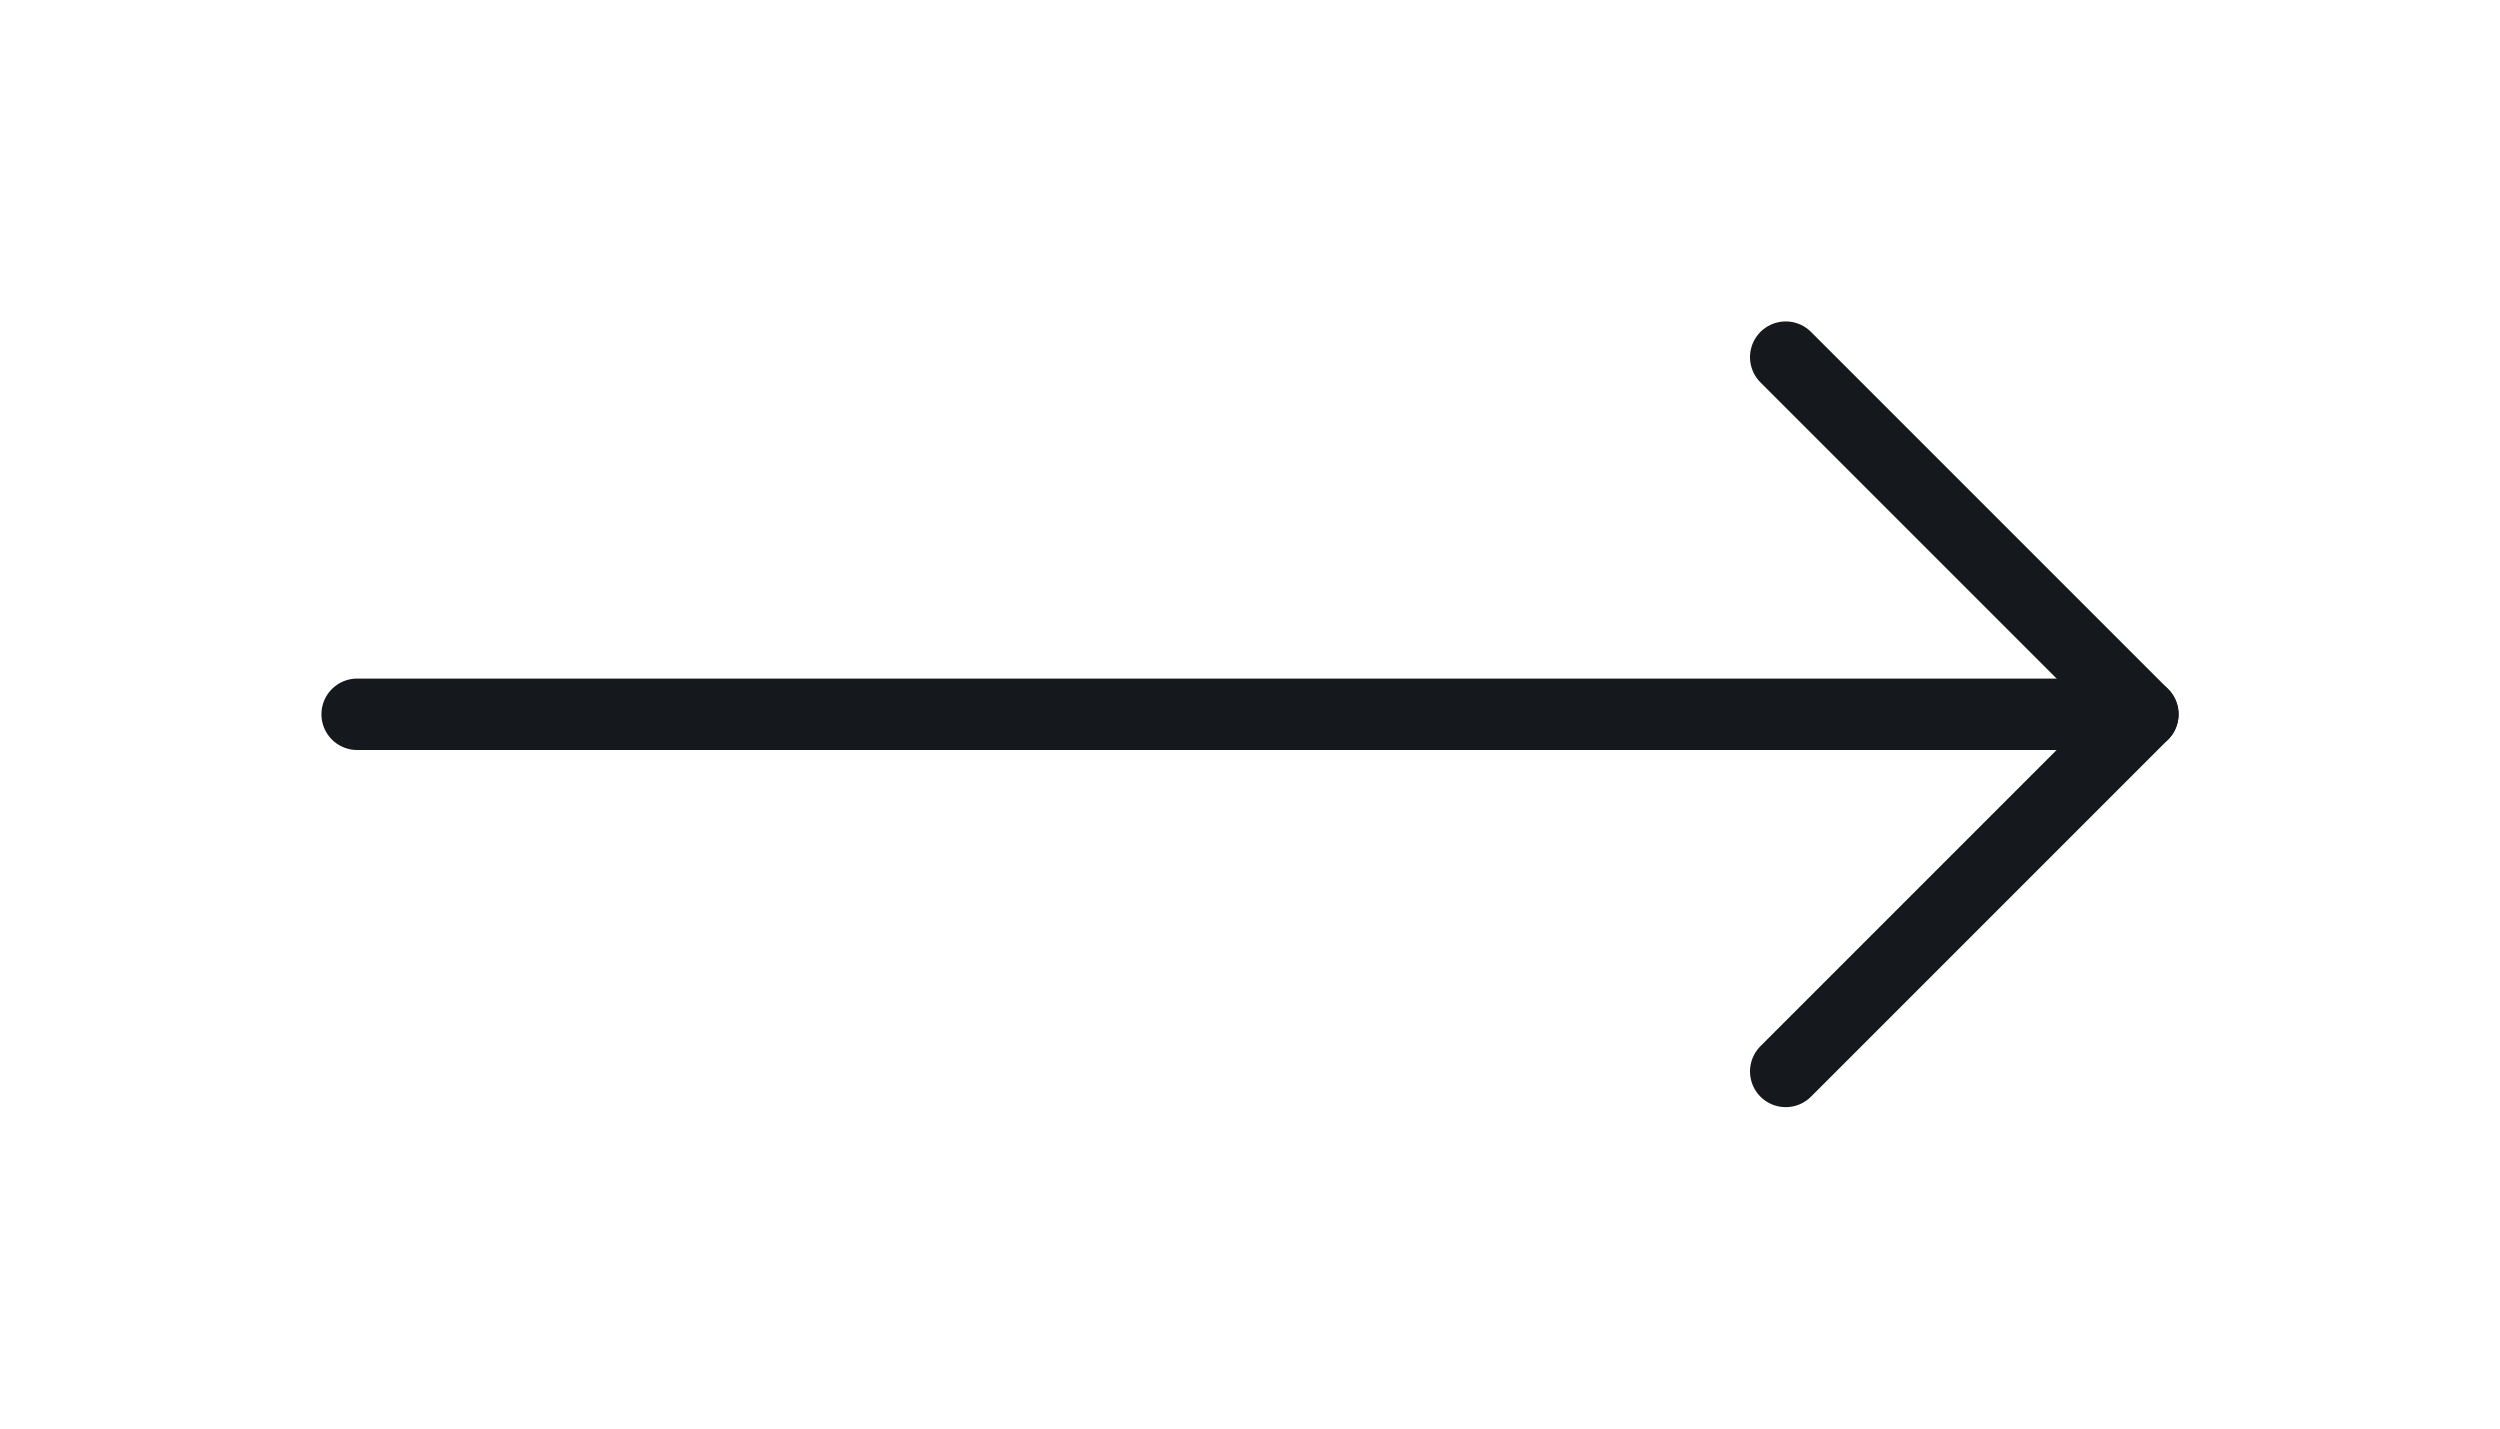 <svg width="35" height="20" viewBox="0 0 35 20" fill="none" xmlns="http://www.w3.org/2000/svg">
<g clip-path="url(#clip0_5964_306)">
<path d="M25 15L30 10L25 5" stroke="#15181C" stroke-linecap="round" stroke-linejoin="round"/>
<path d="M5 10H30" stroke="#15181C" stroke-linecap="round" stroke-linejoin="round"/>
</g>
<defs>
<clipPath id="clip0_5964_306">
<rect width="35" height="20" fill="white"/>
</clipPath>
</defs>
</svg>
